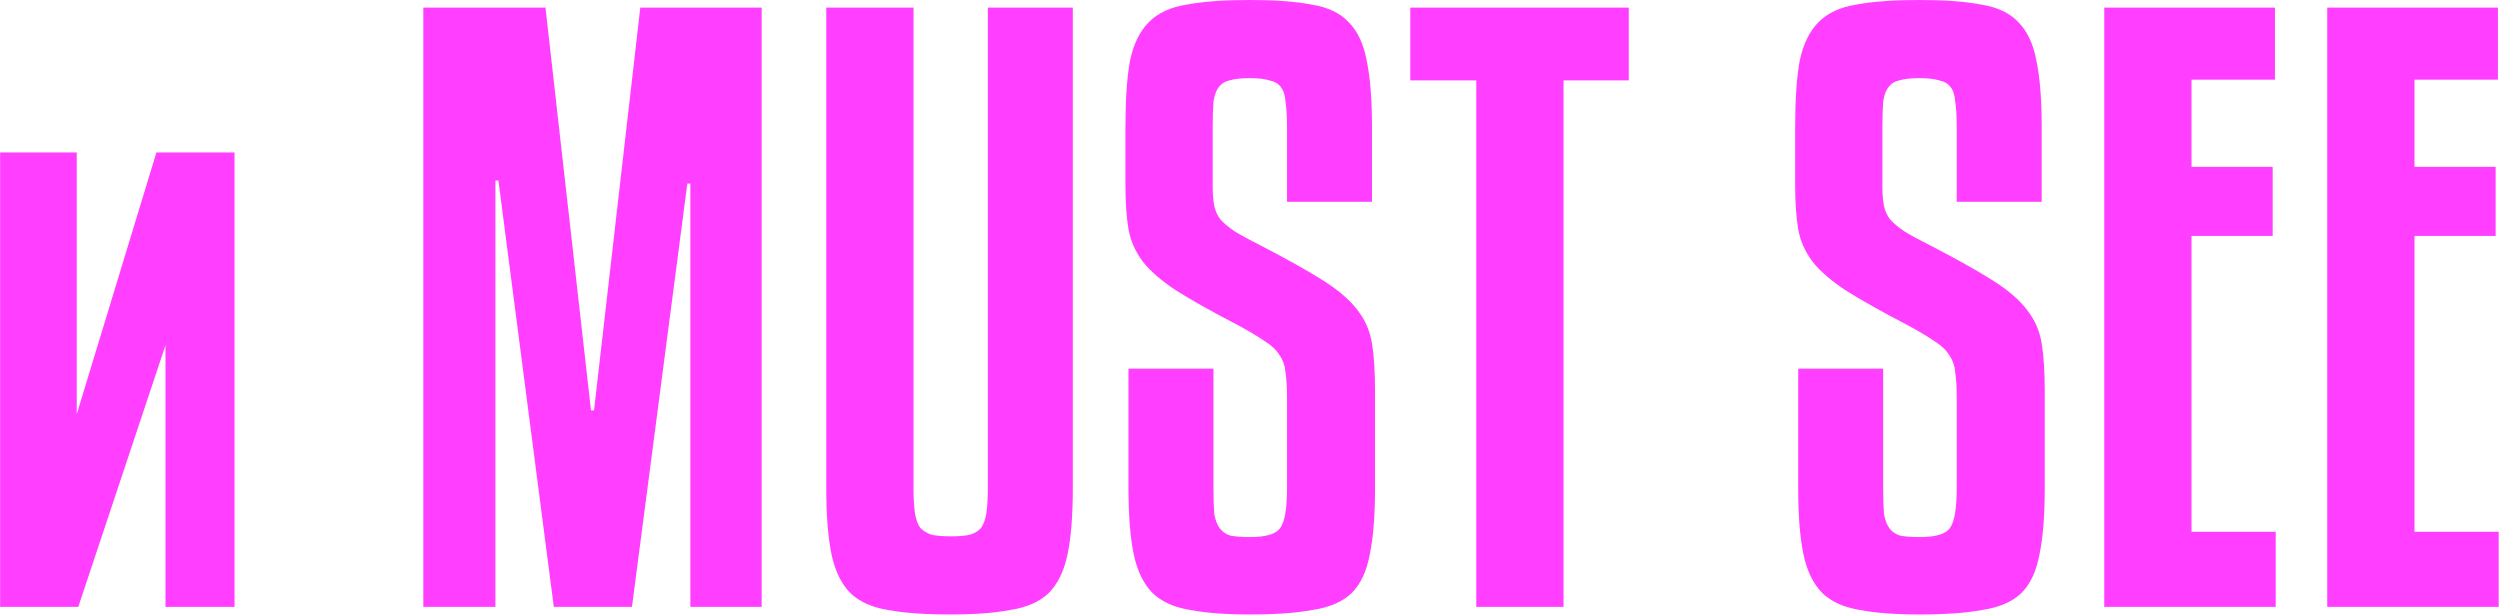 <?xml version="1.0" encoding="UTF-8"?> <svg xmlns="http://www.w3.org/2000/svg" width="1104" height="272" viewBox="0 0 1104 272" fill="none"> <path d="M33.89 67.335V182.91L69.065 67.335H103.57V268H73.085V152.425L34.56 268H0.055V67.335H33.89ZM336.353 3.35V268H304.863V81.07H303.523L279.068 268H244.563L220.108 79.73H218.768V268H186.943V3.35H240.878L260.978 181.235H262.318L282.753 3.35H336.353ZM419.485 271.35C408.319 271.35 399.162 270.68 392.015 269.34C385.092 268.223 379.62 265.767 375.6 261.97C371.58 257.95 368.789 252.255 367.225 244.885C365.662 237.515 364.88 227.688 364.88 215.405V3.35H403.405V215.405C403.405 220.095 403.629 223.892 404.075 226.795C404.522 229.475 405.304 231.597 406.42 233.16C407.76 234.5 409.435 235.505 411.445 236.175C413.679 236.622 416.582 236.845 420.155 236.845C423.505 236.845 426.185 236.622 428.195 236.175C430.429 235.505 432.104 234.5 433.22 233.16C434.337 231.597 435.119 229.475 435.565 226.795C436.012 223.892 436.235 220.095 436.235 215.405V3.35H473.755V215.405C473.755 227.688 472.974 237.515 471.41 244.885C469.847 252.255 467.055 257.95 463.035 261.97C459.015 265.767 453.432 268.223 446.285 269.34C439.362 270.68 430.429 271.35 419.485 271.35ZM568.356 89.11V56.28C568.356 51.59 568.133 47.793 567.686 44.89C567.463 41.987 566.793 39.865 565.676 38.525C564.56 36.962 562.885 35.957 560.651 35.51C558.418 34.84 555.515 34.505 551.941 34.505C548.145 34.505 545.13 34.84 542.896 35.51C540.886 35.957 539.323 36.962 538.206 38.525C537.09 39.865 536.308 41.987 535.861 44.89C535.638 47.793 535.526 51.59 535.526 56.28V82.41C535.526 85.76 535.75 88.552 536.196 90.785C536.643 93.018 537.536 95.028 538.876 96.815C540.44 98.602 542.561 100.388 545.241 102.175C548.145 103.962 552.053 106.083 556.966 108.54C568.58 114.57 577.736 119.707 584.436 123.95C591.136 128.193 596.161 132.548 599.511 137.015C602.861 141.258 604.983 146.172 605.876 151.755C606.77 157.115 607.216 164.15 607.216 172.86V215.405C607.216 227.688 606.435 237.515 604.871 244.885C603.531 252.255 600.851 257.95 596.831 261.97C592.811 265.767 587.116 268.223 579.746 269.34C572.6 270.68 563.331 271.35 551.941 271.35C541.221 271.35 532.4 270.68 525.476 269.34C518.553 268.223 513.081 265.767 509.061 261.97C505.041 257.95 502.25 252.255 500.686 244.885C499.123 237.515 498.341 227.688 498.341 215.405V162.81H535.861V215.405C535.861 220.095 535.973 223.892 536.196 226.795C536.643 229.475 537.425 231.597 538.541 233.16C539.658 234.723 541.221 235.84 543.231 236.51C545.465 236.957 548.368 237.18 551.941 237.18C559.088 237.18 563.555 235.84 565.341 233.16C567.351 230.48 568.356 224.562 568.356 215.405V175.54C568.356 171.073 568.133 167.388 567.686 164.485C567.463 161.582 566.57 159.013 565.006 156.78C563.666 154.547 561.545 152.537 558.641 150.75C555.738 148.74 551.83 146.395 546.916 143.715C535.303 137.685 526.146 132.548 519.446 128.305C512.97 124.062 508.056 119.818 504.706 115.575C501.356 111.108 499.235 106.307 498.341 101.17C497.448 95.81 497.001 89.333 497.001 81.74V56.28C497.001 43.997 497.671 34.17 499.011 26.8C500.575 19.43 503.366 13.735 507.386 9.715C511.406 5.695 516.99 3.127 524.136 2.01C531.283 0.67 540.551 -3.99351e-06 551.941 -3.99351e-06C563.108 -3.99351e-06 572.153 0.67 579.076 2.01C586.223 3.127 591.695 5.695 595.491 9.715C599.511 13.735 602.191 19.43 603.531 26.8C605.095 34.17 605.876 43.997 605.876 56.28V89.11H568.356ZM719.261 35.51H690.451V268H651.926V35.51H622.781V3.35H719.261V35.51ZM864.099 89.11V56.28C864.099 51.59 863.875 47.793 863.429 44.89C863.205 41.987 862.535 39.865 861.419 38.525C860.302 36.962 858.627 35.957 856.394 35.51C854.16 34.84 851.257 34.505 847.684 34.505C843.887 34.505 840.872 34.84 838.639 35.51C836.629 35.957 835.065 36.962 833.949 38.525C832.832 39.865 832.05 41.987 831.604 44.89C831.38 47.793 831.269 51.59 831.269 56.28V82.41C831.269 85.76 831.492 88.552 831.939 90.785C832.385 93.018 833.279 95.028 834.619 96.815C836.182 98.602 838.304 100.388 840.984 102.175C843.887 103.962 847.795 106.083 852.709 108.54C864.322 114.57 873.479 119.707 880.179 123.95C886.879 128.193 891.904 132.548 895.254 137.015C898.604 141.258 900.725 146.172 901.619 151.755C902.512 157.115 902.959 164.15 902.959 172.86V215.405C902.959 227.688 902.177 237.515 900.614 244.885C899.274 252.255 896.594 257.95 892.574 261.97C888.554 265.767 882.859 268.223 875.489 269.34C868.342 270.68 859.074 271.35 847.684 271.35C836.964 271.35 828.142 270.68 821.219 269.34C814.295 268.223 808.824 265.767 804.804 261.97C800.784 257.95 797.992 252.255 796.429 244.885C794.865 237.515 794.084 227.688 794.084 215.405V162.81H831.604V215.405C831.604 220.095 831.715 223.892 831.939 226.795C832.385 229.475 833.167 231.597 834.284 233.16C835.4 234.723 836.964 235.84 838.974 236.51C841.207 236.957 844.11 237.18 847.684 237.18C854.83 237.18 859.297 235.84 861.084 233.16C863.094 230.48 864.099 224.562 864.099 215.405V175.54C864.099 171.073 863.875 167.388 863.429 164.485C863.205 161.582 862.312 159.013 860.749 156.78C859.409 154.547 857.287 152.537 854.384 150.75C851.48 148.74 847.572 146.395 842.659 143.715C831.045 137.685 821.889 132.548 815.189 128.305C808.712 124.062 803.799 119.818 800.449 115.575C797.099 111.108 794.977 106.307 794.084 101.17C793.19 95.81 792.744 89.333 792.744 81.74V56.28C792.744 43.997 793.414 34.17 794.754 26.8C796.317 19.43 799.109 13.735 803.129 9.715C807.149 5.695 812.732 3.127 819.879 2.01C827.025 0.67 836.294 -3.99351e-06 847.684 -3.99351e-06C858.85 -3.99351e-06 867.895 0.67 874.819 2.01C881.965 3.127 887.437 5.695 891.234 9.715C895.254 13.735 897.934 19.43 899.274 26.8C900.837 34.17 901.619 43.997 901.619 56.28V89.11H864.099ZM1004.95 268H929.243V3.35H1004.62V35.175H967.768V73.7H1003.61V104.185H967.768V234.835H1004.95V268ZM1103.42 268H1027.71V3.35H1103.09V35.175H1066.24V73.7H1102.08V104.185H1066.24V234.835H1103.42V268Z" fill="#FF3EFF"></path> </svg> 